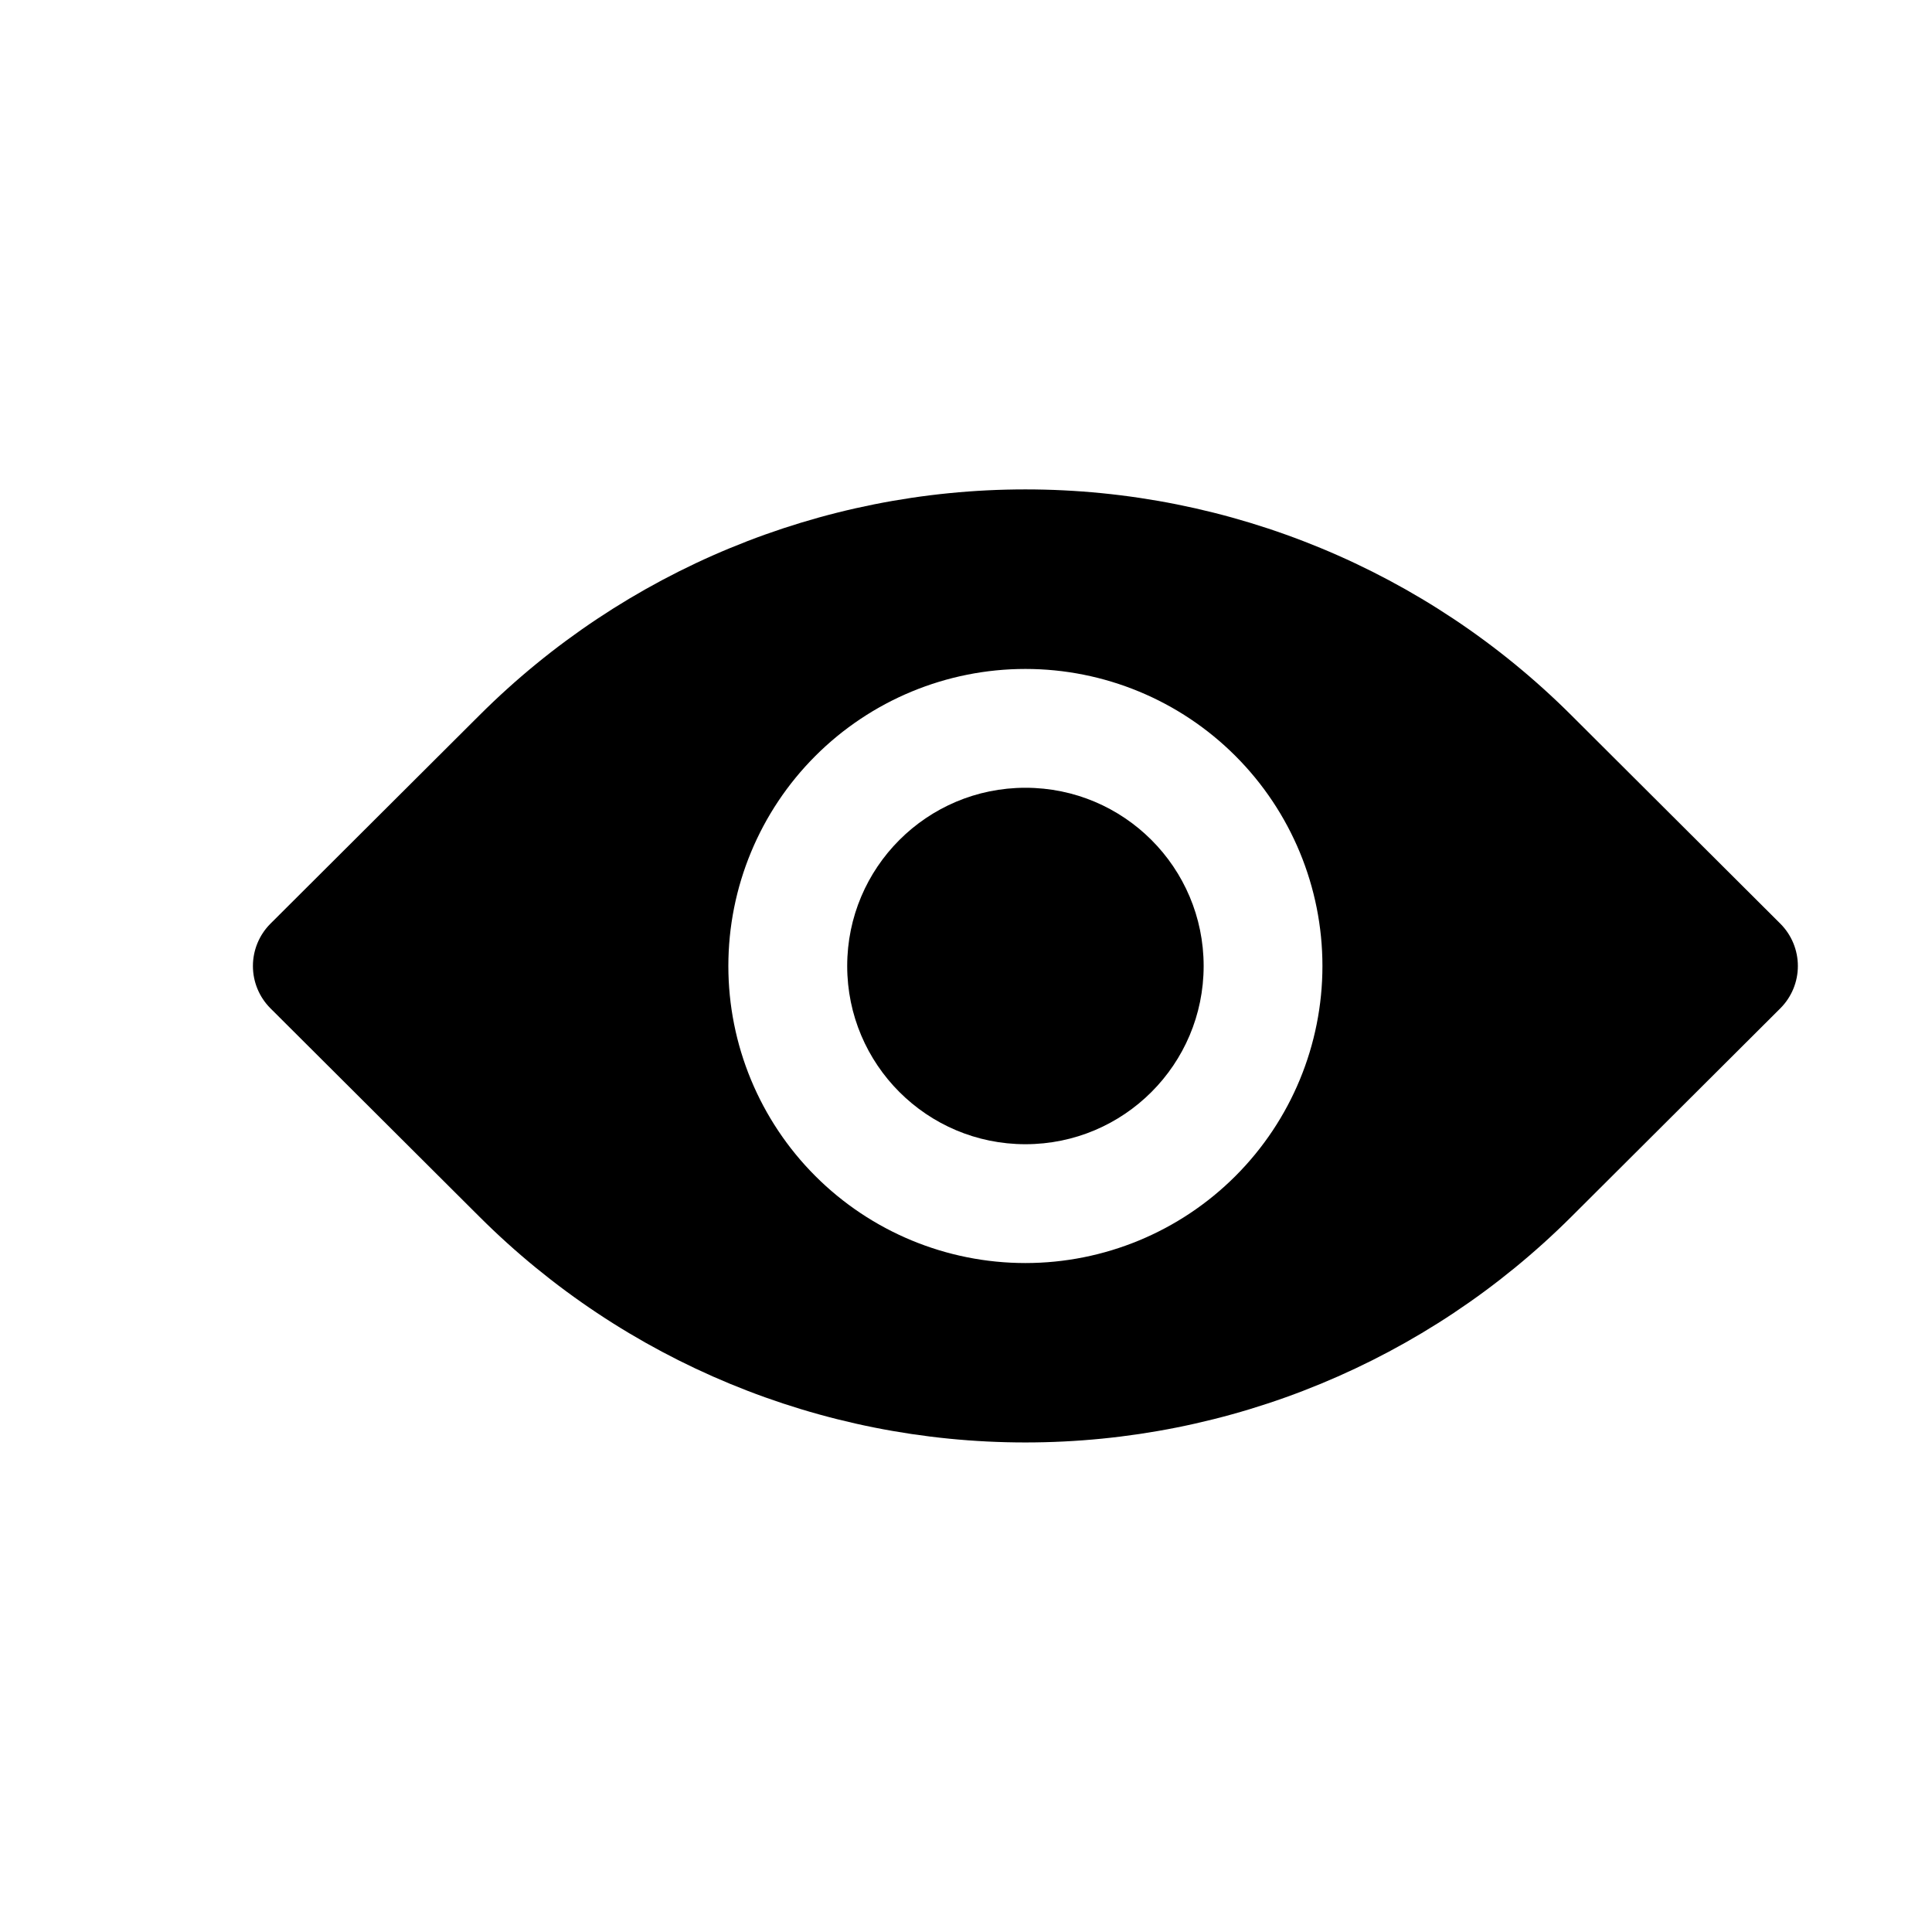 <?xml version="1.0" encoding="UTF-8"?>
<!-- The Best Svg Icon site in the world: iconSvg.co, Visit us! https://iconsvg.co -->
<svg fill="#000000" width="800px" height="800px" version="1.1" viewBox="144 144 512 512" xmlns="http://www.w3.org/2000/svg">
 <g>
  <path d="m462.98 400c0 26.086-21.148 47.23-47.234 47.23-26.086 0-47.23-21.145-47.23-47.23s21.145-47.234 47.23-47.234c26.086 0 47.234 21.148 47.234 47.234"/>
  <path d="m560.43 333.56c-38.395-38.332-90.434-59.863-144.69-59.863-54.254 0-106.29 21.531-144.69 59.863l-55.418 55.262c-2.949 2.973-4.606 6.992-4.606 11.18s1.656 8.203 4.606 11.176l55.418 55.262c38.406 38.312 90.441 59.824 144.69 59.824 54.246 0 106.28-21.512 144.69-59.824l55.418-55.262c2.953-2.973 4.606-6.988 4.606-11.176s-1.652-8.207-4.606-11.18zm-144.69 145.16c-20.879 0-40.898-8.293-55.664-23.055-14.762-14.766-23.055-34.789-23.055-55.664 0-20.879 8.293-40.902 23.055-55.664 14.766-14.766 34.785-23.059 55.664-23.059 20.879 0 40.902 8.293 55.664 23.059 14.762 14.762 23.055 34.785 23.055 55.664 0 20.875-8.293 40.898-23.055 55.664-14.762 14.762-34.785 23.055-55.664 23.055z"/>
 </g>
</svg>